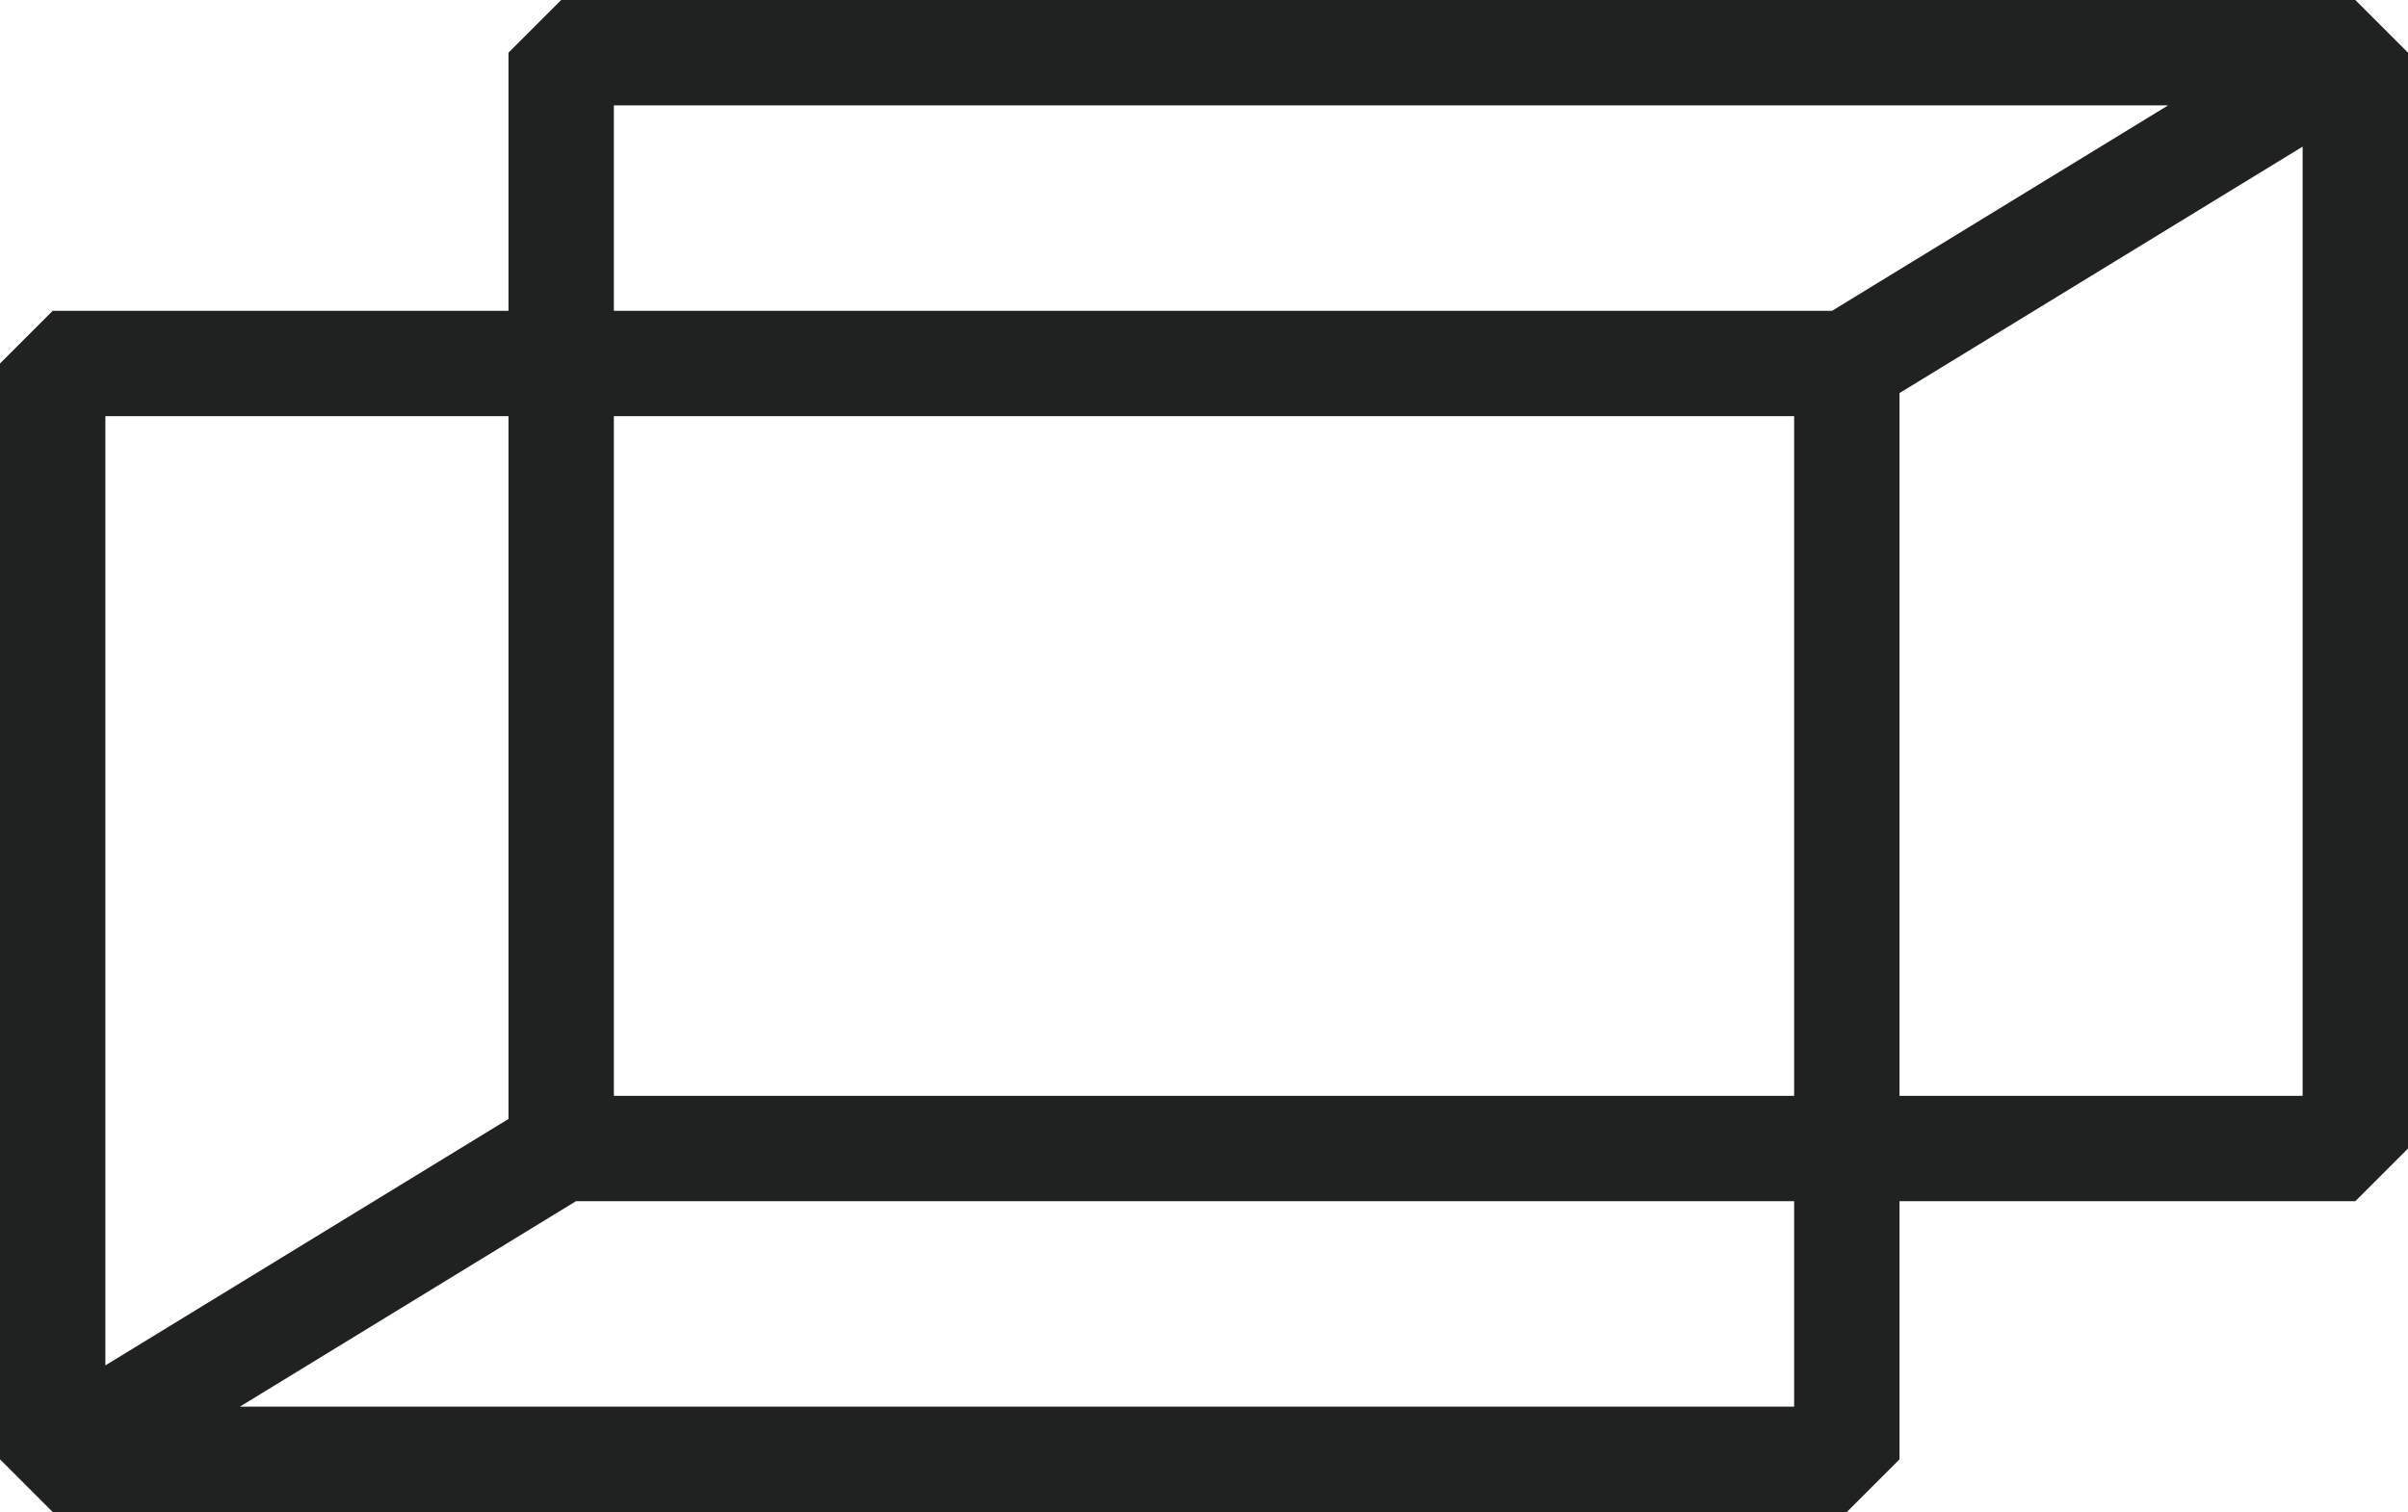 <svg xmlns="http://www.w3.org/2000/svg" viewBox="0 0 91.4 57.4"><path d="M70.1 13.8v41.6H2V13.8h68.1zM21.3 2v41.6h68.1V2H21.3zm68.1 0L70.1 13.8M2 55.4l19.3-11.8" fill="none" stroke="#202121" stroke-width="4" stroke-linejoin="bevel" stroke-miterlimit="10"/></svg>